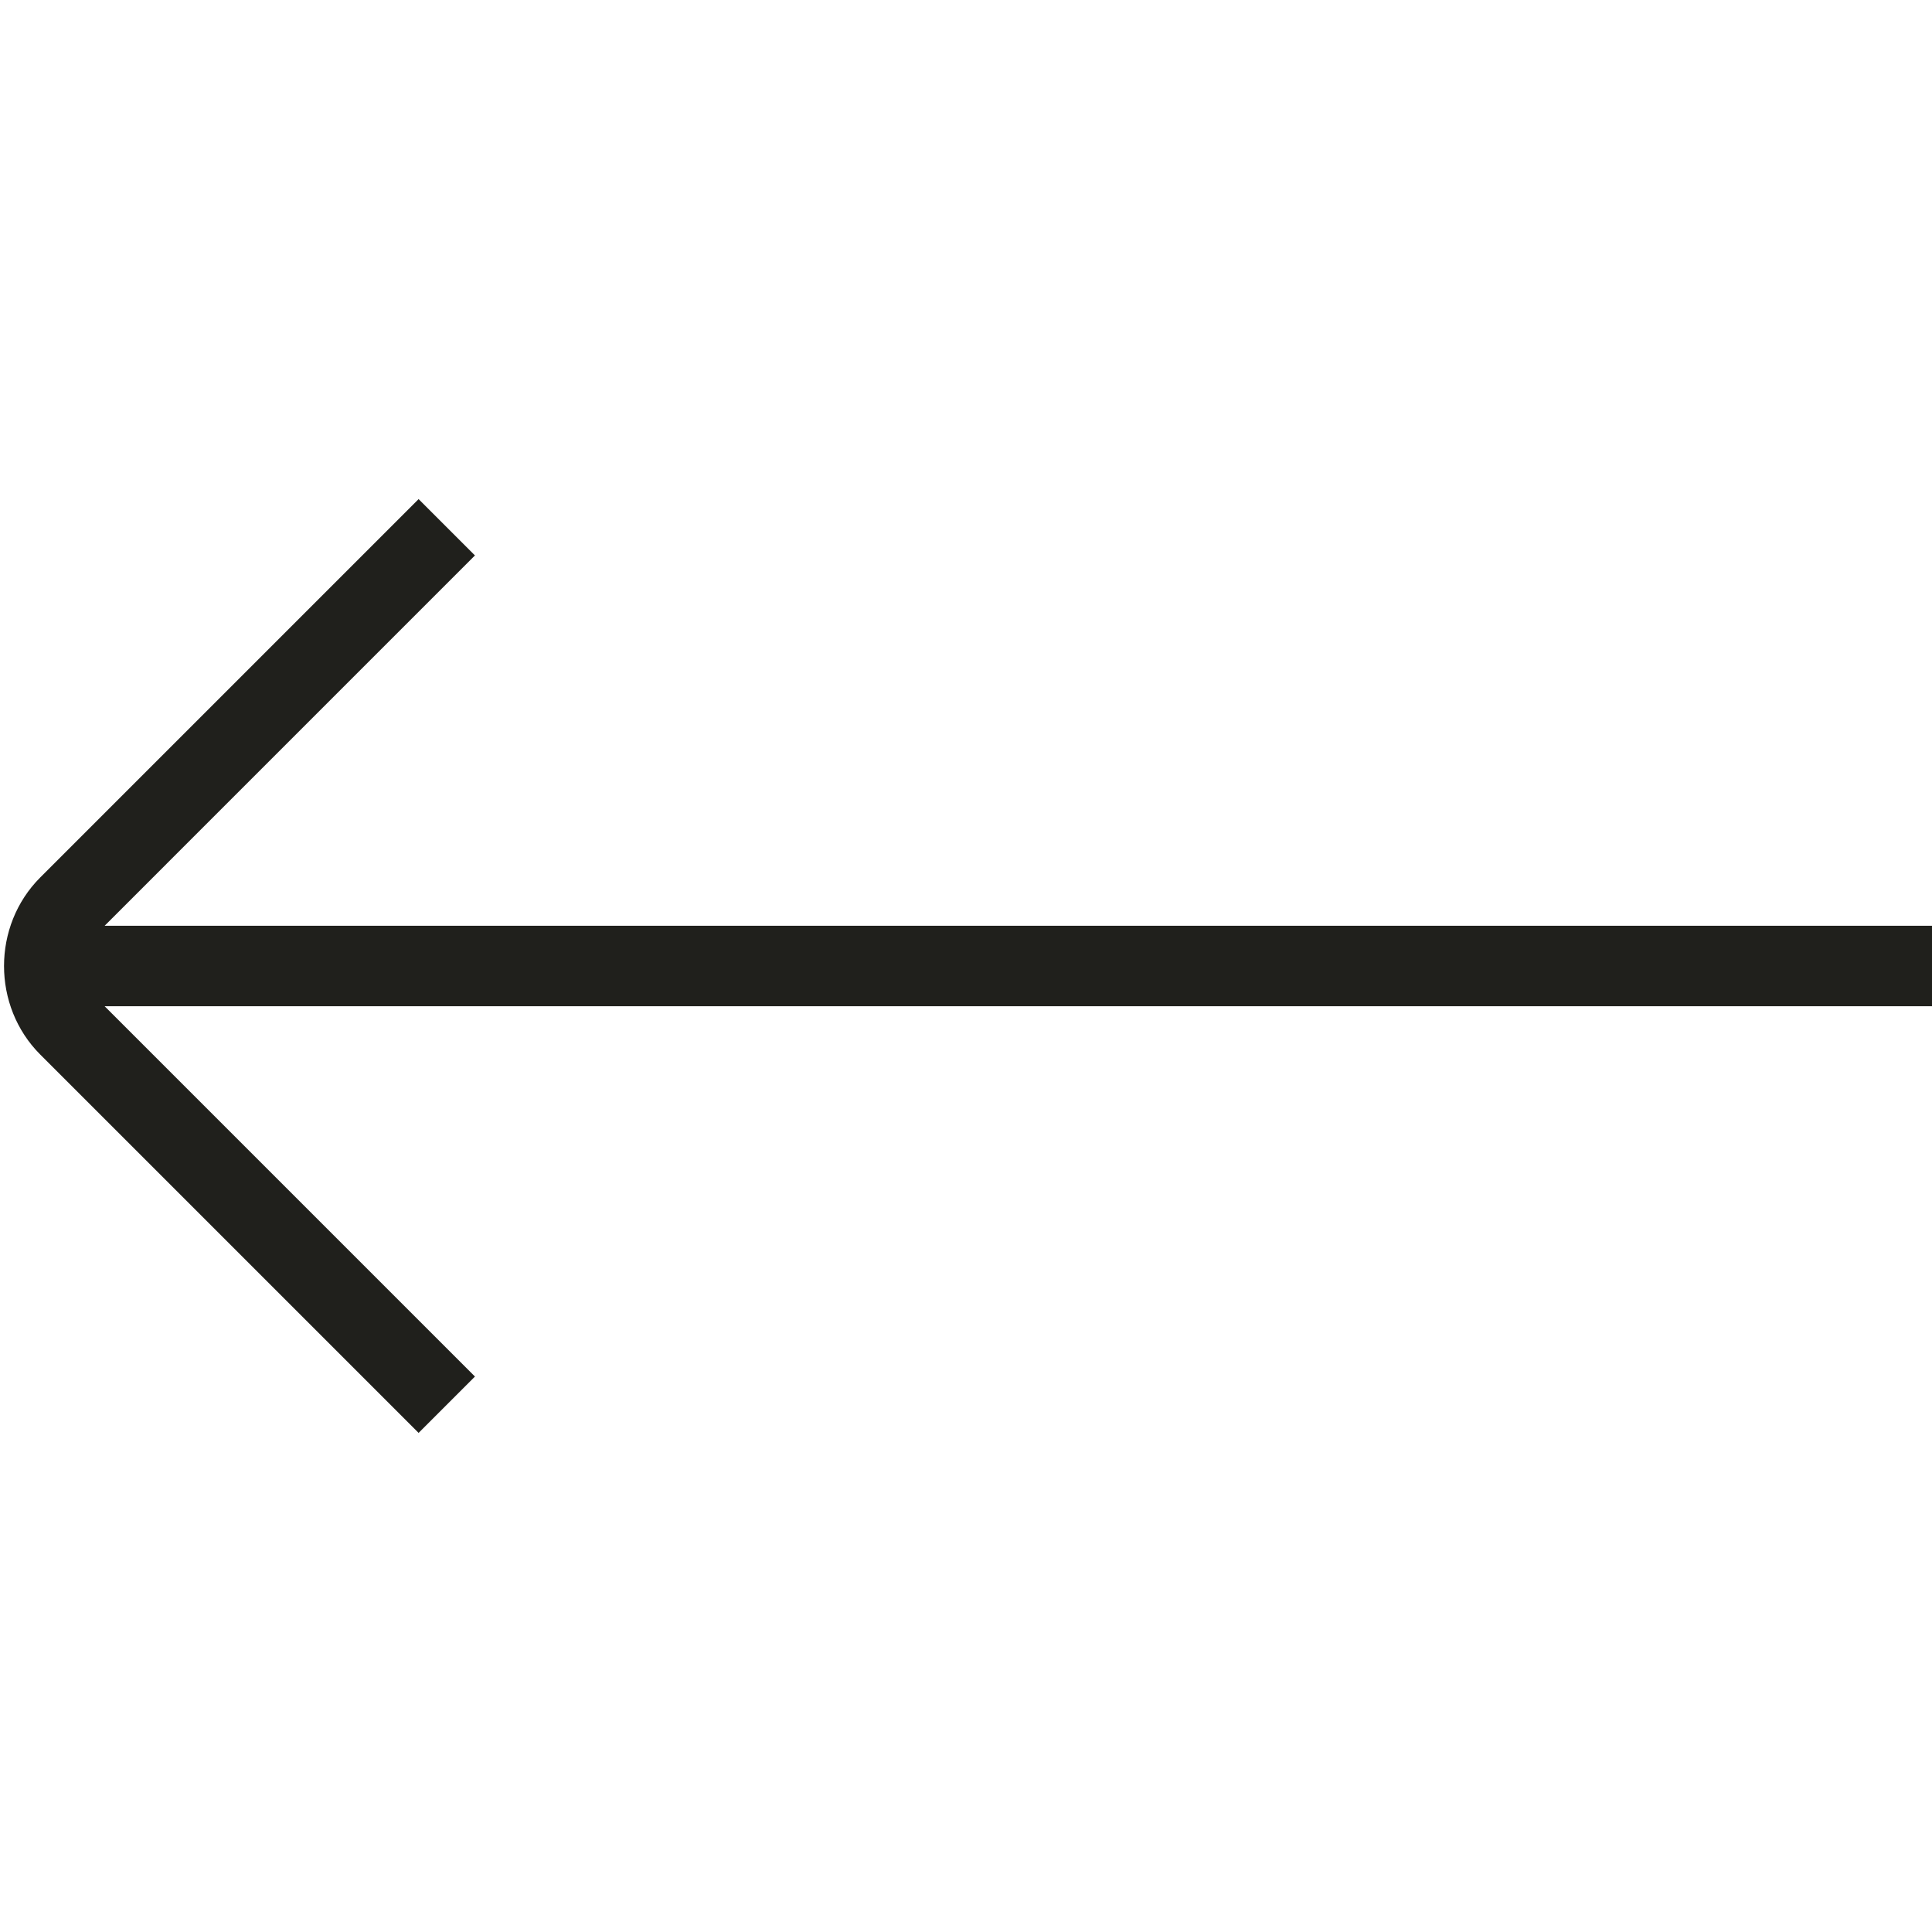 <svg width="24" height="24" viewBox="0 0 24 24" fill="none" xmlns="http://www.w3.org/2000/svg">
<path d="M24 11.5L1.3 11.5L5.9 6.9L5.2 6.2L0.5 10.9C-0.1 11.5 -0.1 12.5 0.5 13.1L5.2 17.8L5.9 17.1L1.3 12.5L24 12.5L24 11.5Z" fill="#20201C"/>
</svg>
